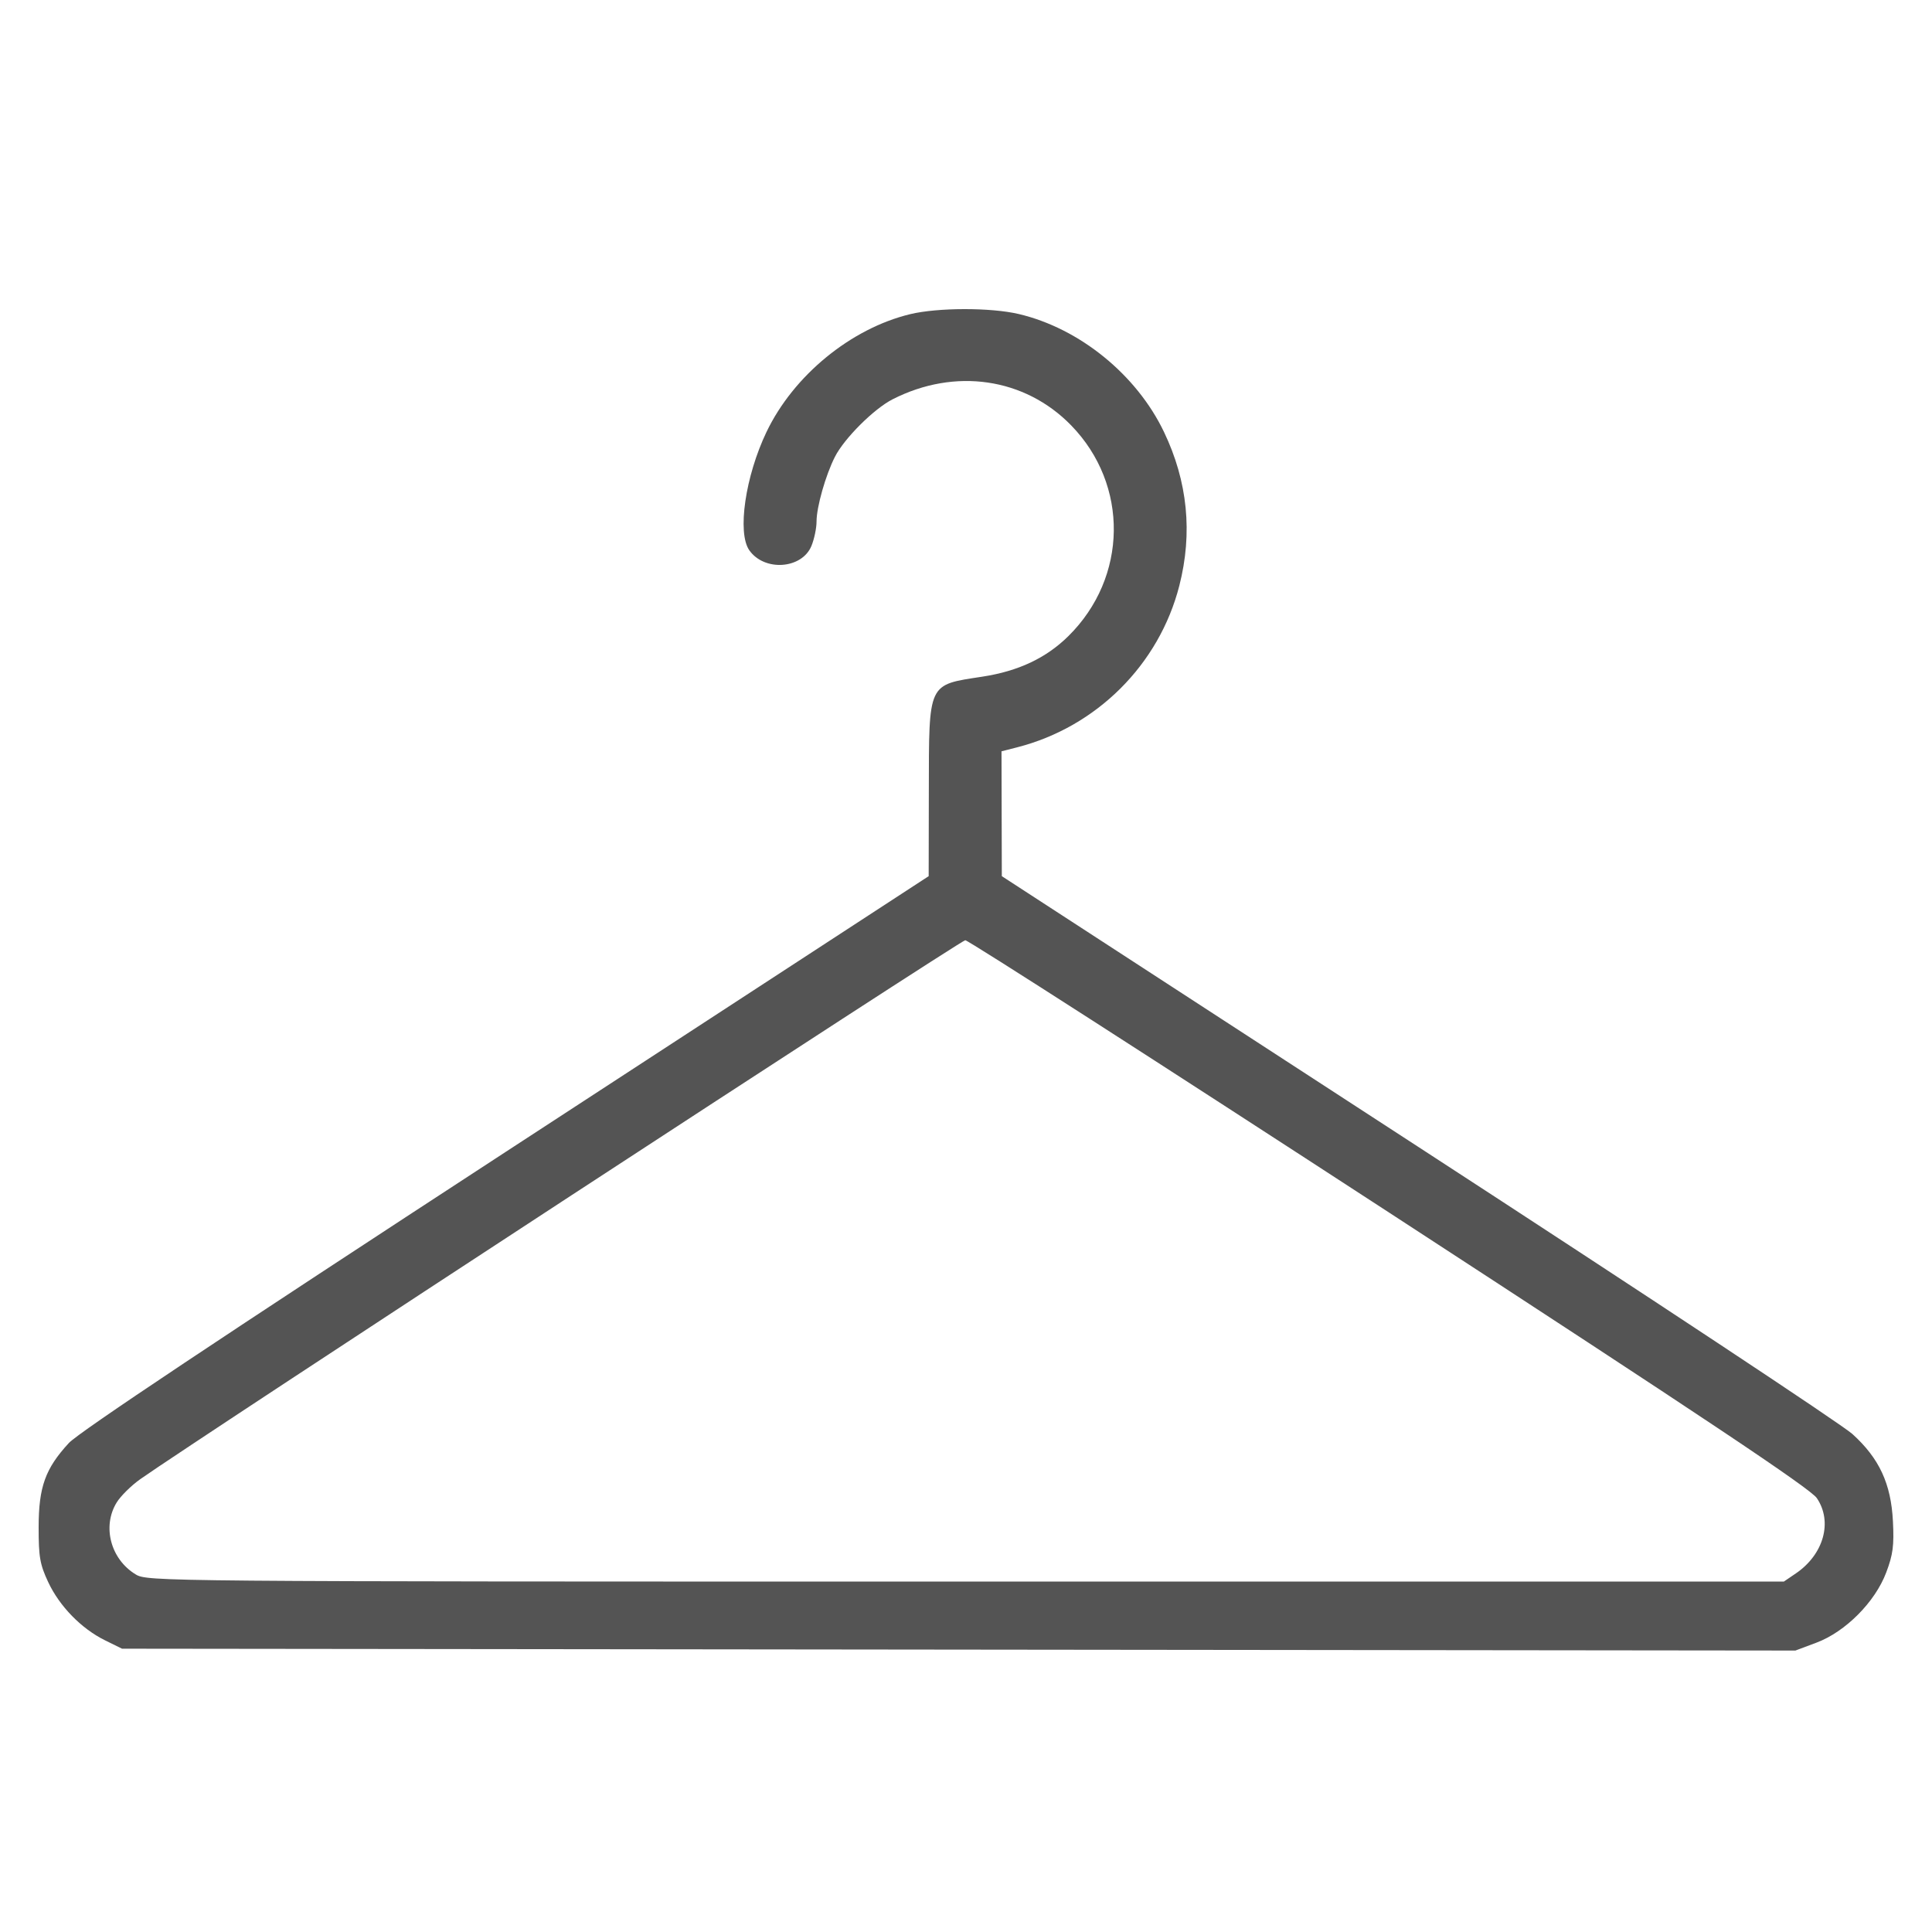 <?xml version="1.0" encoding="UTF-8"?> <svg xmlns="http://www.w3.org/2000/svg" width="50" height="50" viewBox="0 0 50 50" fill="none"><path fill-rule="evenodd" clip-rule="evenodd" d="M23.553 8.131C22.018 8.503 20.537 9.718 19.838 11.177C19.288 12.326 19.075 13.788 19.392 14.241C19.781 14.795 20.749 14.729 20.999 14.131C21.072 13.955 21.132 13.67 21.132 13.497C21.132 13.121 21.367 12.295 21.609 11.82C21.852 11.343 22.617 10.58 23.1 10.334C24.712 9.512 26.521 9.776 27.721 11.008C29.221 12.548 29.189 14.944 27.648 16.464C27.073 17.03 26.357 17.368 25.429 17.511C24 17.731 24.043 17.638 24.038 20.488L24.034 22.675L13.096 29.805C5.738 34.602 2.036 37.069 1.782 37.345C1.172 38.006 1.001 38.482 1 39.523C0.999 40.293 1.033 40.487 1.248 40.946C1.542 41.572 2.105 42.149 2.717 42.451L3.158 42.668L24.811 42.692L46.465 42.716L47.009 42.512C47.76 42.231 48.528 41.459 48.815 40.696C48.99 40.234 49.021 39.998 48.989 39.372C48.94 38.398 48.636 37.743 47.94 37.112C47.666 36.864 42.601 33.514 36.685 29.668L25.927 22.675L25.923 21.06L25.919 19.444L26.318 19.342C28.375 18.818 29.998 17.202 30.521 15.157C30.87 13.791 30.737 12.459 30.123 11.177C29.414 9.696 27.937 8.497 26.366 8.127C25.64 7.956 24.268 7.958 23.553 8.131ZM35.96 31.388C44.131 36.708 46.853 38.525 47.02 38.772C47.434 39.384 47.198 40.229 46.476 40.72L46.166 40.931L24.99 40.931C4.026 40.931 3.812 40.929 3.509 40.744C2.864 40.351 2.64 39.507 3.017 38.888C3.12 38.719 3.397 38.445 3.634 38.278C5.05 37.278 24.865 24.333 24.981 24.333C25.058 24.333 29.999 27.508 35.96 31.388Z" fill="#2A2A2A" fill-opacity="0.8"></path></svg> 